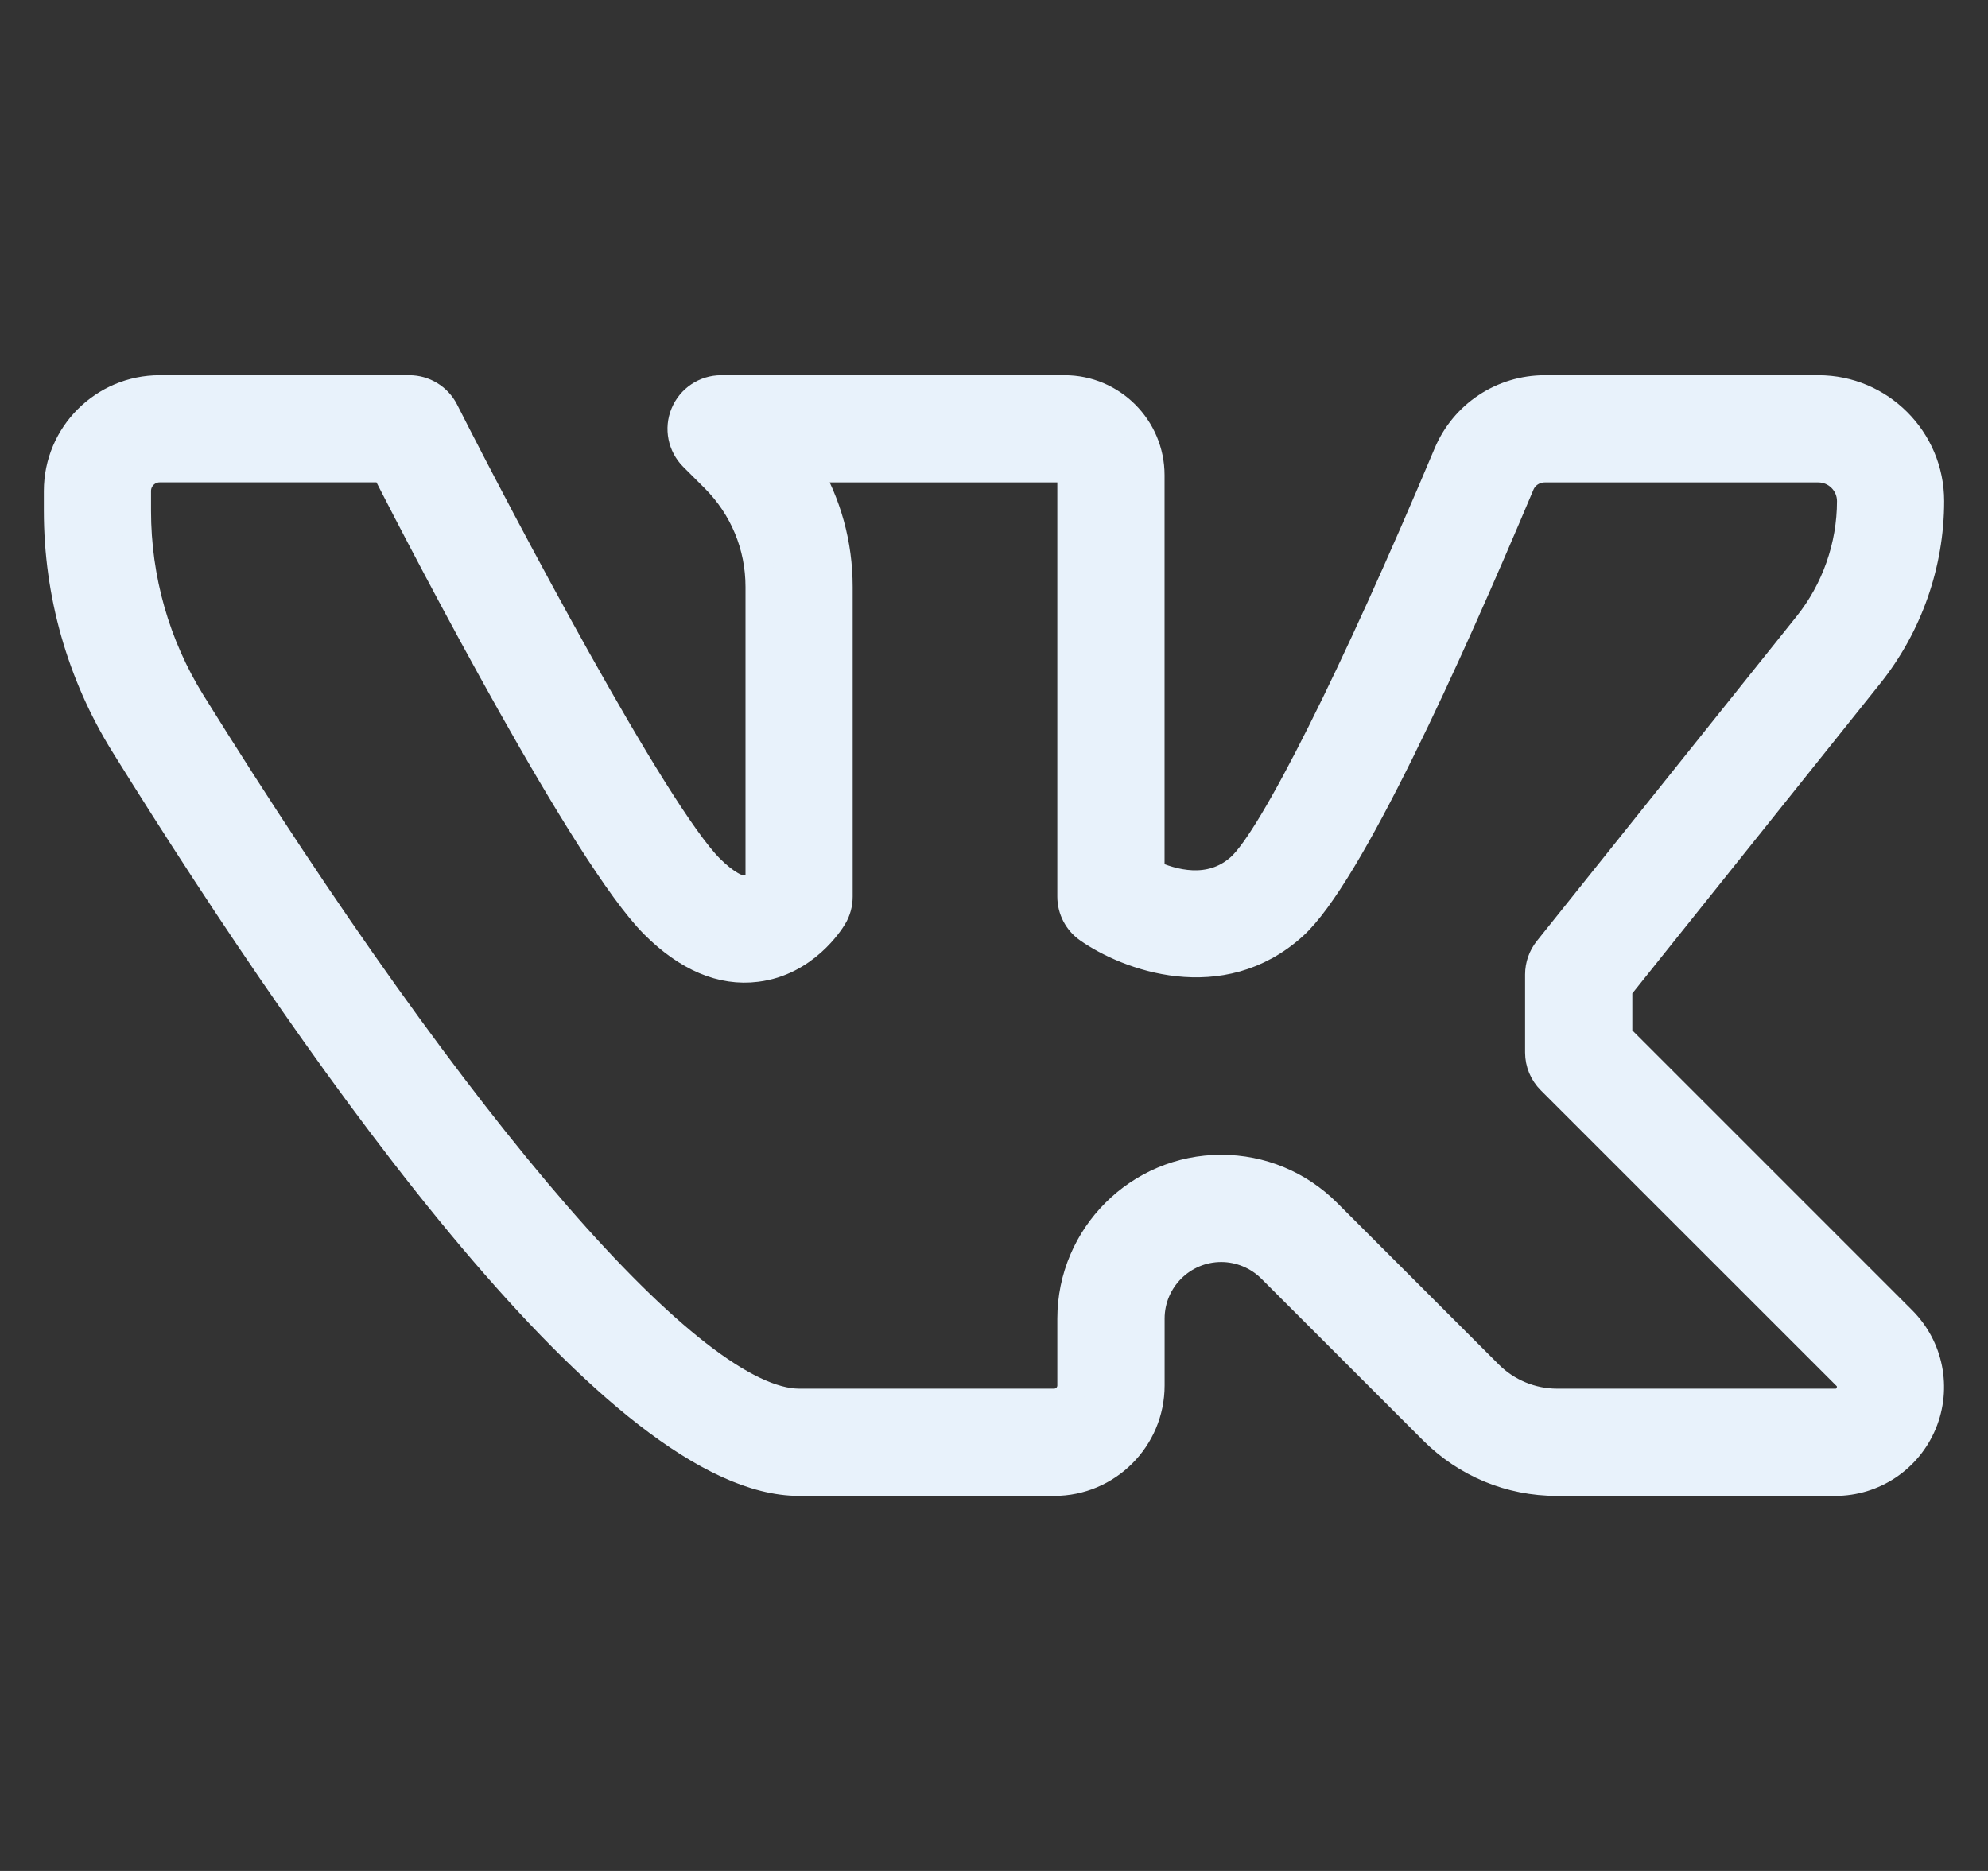 <svg width="34" height="32" viewBox="0 0 34 32" fill="none" xmlns="http://www.w3.org/2000/svg">
<rect x="0" y="0" width="34" height="32" fill="#333333" stroke="none"/>
<path d="M31.385 25.335H26.628C25.829 25.335 25.08 25.024 24.516 24.46L21.748 21.692C21.521 21.465 21.207 21.335 20.887 21.335C20.215 21.335 19.668 21.881 19.668 22.553V23.696C19.668 24.6 18.933 25.335 18.029 25.335H13.667C10.613 25.335 5.709 18.476 2.132 12.723C1.391 11.529 1 10.151 1 8.737V8.397C1 7.444 1.776 6.668 2.729 6.668H7C7.251 6.668 7.481 6.809 7.595 7.033C8.532 8.884 11.175 13.899 12.137 14.863C12.383 15.107 12.619 15.251 12.768 15.221C12.856 15.213 12.939 15.157 13 15.1V10.037C13 9.332 12.725 8.671 12.227 8.172L11.861 7.807C11.671 7.616 11.613 7.329 11.717 7.08C11.82 6.831 12.064 6.668 12.333 6.668H18.208C19.012 6.668 19.667 7.323 19.667 8.127V14.947C20.036 15.117 20.697 15.312 21.22 14.841C21.779 14.335 23.172 11.557 24.767 7.764C25.047 7.099 25.696 6.668 26.421 6.668H31.099C32.147 6.668 33 7.521 33 8.571C33 9.644 32.631 10.697 31.96 11.536L27.667 16.903V17.727L32.525 22.585C32.988 23.048 33.125 23.737 32.875 24.341C32.624 24.944 32.04 25.335 31.385 25.335ZM20.885 20.001C21.567 20.001 22.208 20.267 22.691 20.749L25.459 23.517C25.767 23.825 26.193 24.001 26.628 24.001H31.385C31.548 24.001 31.616 23.893 31.643 23.829C31.669 23.765 31.697 23.64 31.583 23.525L26.529 18.472C26.404 18.348 26.333 18.179 26.333 18.001V16.668C26.333 16.516 26.385 16.369 26.479 16.251L30.919 10.701C31.401 10.1 31.667 9.343 31.667 8.571C31.667 8.257 31.412 8.001 31.097 8.001H26.42C26.233 8.001 26.065 8.111 25.995 8.28C24.744 11.252 23.056 14.975 22.113 15.828C20.877 16.947 19.284 16.349 18.616 15.879C18.439 15.756 18.333 15.552 18.333 15.335V8.127C18.333 8.057 18.277 8.001 18.208 8.001H13.775C14.139 8.611 14.333 9.309 14.333 10.037V15.335C14.333 15.456 14.301 15.575 14.239 15.677C14.192 15.756 13.757 16.444 12.936 16.544C12.349 16.619 11.759 16.369 11.195 15.805C10.036 14.647 7.372 9.527 6.591 8H2.729C2.511 8.001 2.333 8.18 2.333 8.397V8.737C2.333 9.903 2.656 11.037 3.265 12.019C7.86 19.409 11.845 24.001 13.667 24.001H18.028C18.196 24.001 18.333 23.864 18.333 23.696V22.553C18.333 21.147 19.479 20.001 20.885 20.001Z" fill="#E8F2FB" stroke="#E8F2FB" stroke-width="0.5"/>
</svg>
